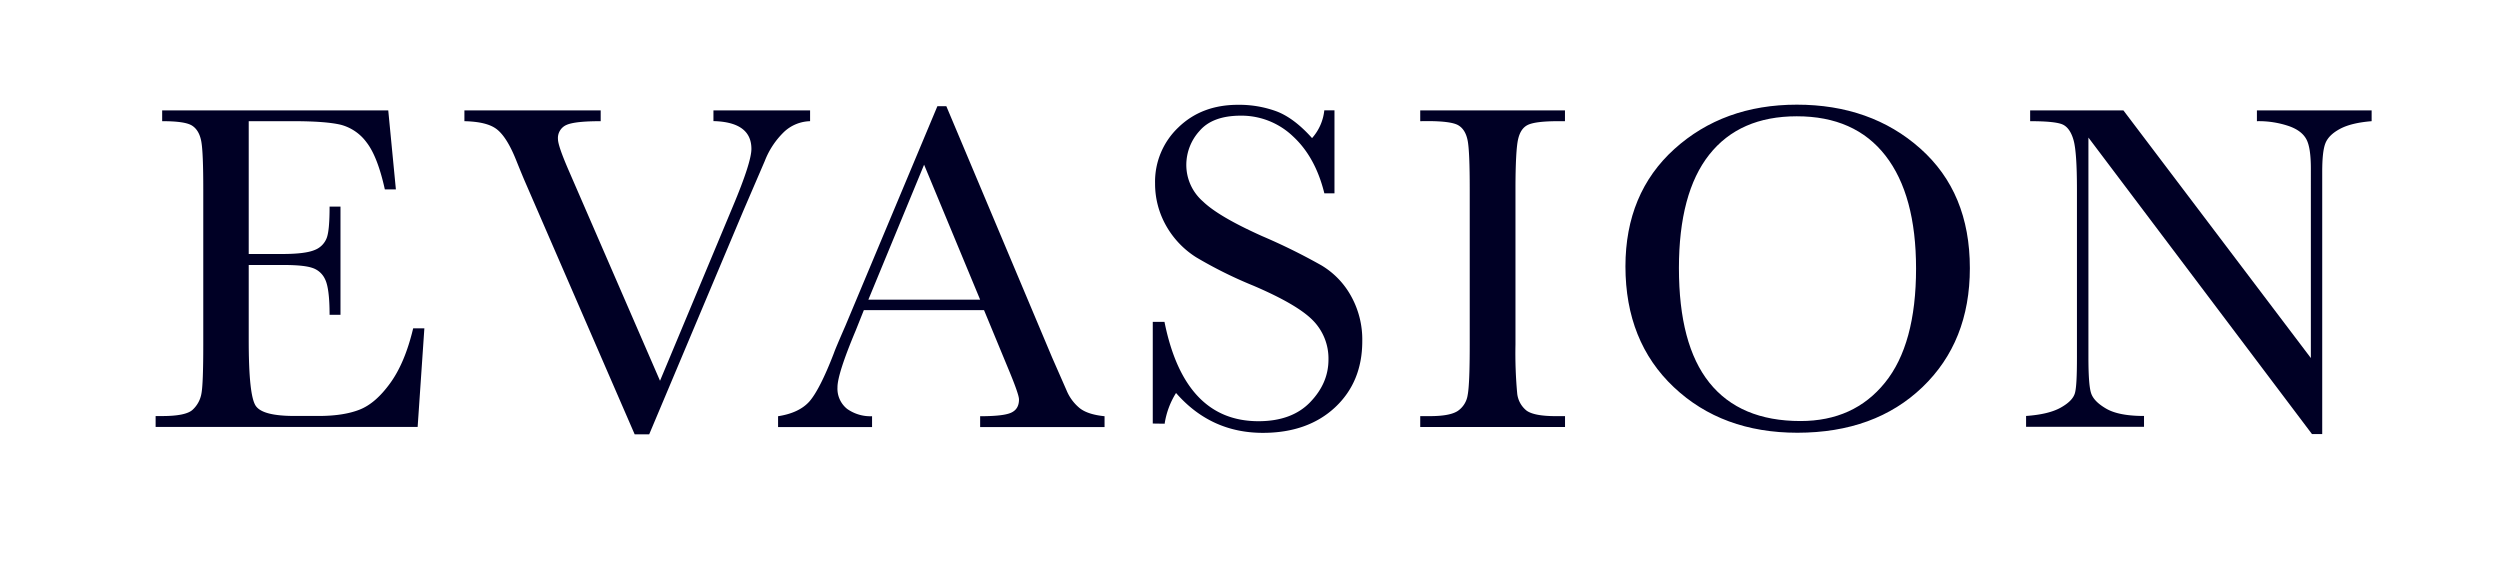 <?xml version="1.0" encoding="UTF-8"?> <svg xmlns="http://www.w3.org/2000/svg" id="Layer_1" data-name="Layer 1" viewBox="0 0 877.78 198.29"> <defs> <style>.cls-1{fill:#000025;}</style> </defs> <title>Evasion</title> <path class="cls-1" d="M145.07,115.28H149l-2.36,34.61h-92v-3.81h2.3q8.28,0,10.67-2.19a10,10,0,0,0,3.1-5.64c.45-2.27.66-8,.66-17.29V66.5c0-8.5-.21-14.1-.68-16.75s-1.54-4.53-3.22-5.62-5.17-1.58-10.53-1.58V38.77h79.38L139,66.5h-3.88c-1.72-7.81-3.89-13.28-6.44-16.54a16.39,16.39,0,0,0-9-6.15c-3.5-.84-9.09-1.26-16.86-1.26H87.33V89.18H99.12c5.4,0,9.21-.48,11.38-1.41a7.31,7.31,0,0,0,4.22-4.23c.7-1.87,1-5.55,1-11h3.83v38h-3.83c0-6.19-.53-10.33-1.56-12.44a7.45,7.45,0,0,0-4.56-4.06c-2-.67-5.35-1-10.09-1H87.33v26.31c0,13.19.82,20.89,2.54,23.25s6.24,3.45,13.7,3.45h8.25c5.83,0,10.66-.73,14.46-2.23s7.32-4.59,10.73-9.3S143.11,123.5,145.07,115.28Z"></path> <path class="cls-1" d="M227.94,152.5h-5.1L184.5,64.16c-.69-1.57-1.82-4.31-3.37-8.16-2.11-5.22-4.34-8.78-6.69-10.61s-6.11-2.71-11.38-2.84V38.77h47.85v3.78c-6,0-10,.42-12,1.31a5,5,0,0,0-3,5c0,1.55,1.28,5.28,3.83,11.13l32,73.71,25.63-61.34c4.32-10.29,6.46-17,6.46-20.07,0-6.29-4.43-9.54-13.33-9.77V38.77h33.93v3.78a13.85,13.85,0,0,0-9.09,3.71,28.54,28.54,0,0,0-6.82,10.27L261,74Z"></path> <path class="cls-1" d="M345.5,108.88H303.31L300.47,116q-6.44,15.33-6.42,20a9.08,9.08,0,0,0,3.39,7.57,14.07,14.07,0,0,0,8.75,2.57v3.81h-33v-3.81q7.39-1.14,11-5.18c2.36-2.69,5.32-8.41,8.65-17.1q.4-1.23,4-9.49l32.29-77.08h3.14l37.15,88.25,5.08,11.57a15.89,15.89,0,0,0,4.61,6.21c1.93,1.52,4.88,2.44,8.71,2.82v3.81H344.14v-3.81c5.29,0,8.93-.38,10.8-1.2s2.84-2.34,2.84-4.69q0-1.77-3.74-10.73Zm-1.36-3.66L324.46,57.83l-19.57,47.39Z"></path> <path class="cls-1" d="M404.75,148.71V113h4.11q7,34.89,33,34.89c7.78,0,13.85-2.21,18.15-6.67s6.43-9.43,6.43-14.94a19.05,19.05,0,0,0-5.68-14c-3.73-3.7-10.63-7.67-20.63-11.95a150.71,150.71,0,0,1-20.15-10,31.26,31.26,0,0,1-10.61-11.2,29.91,29.91,0,0,1-3.81-14.69,26.26,26.26,0,0,1,8.25-19.77c5.47-5.27,12.42-7.87,20.85-7.87A38,38,0,0,1,447.94,39c4.16,1.51,8.41,4.65,12.74,9.49a17.37,17.37,0,0,0,4.3-9.76h3.57V67.89H465c-2.09-8.48-5.75-15.15-11-20a26.23,26.23,0,0,0-18.29-7.28c-6.6,0-11.46,1.76-14.54,5.36a17.73,17.73,0,0,0-4.64,11.76,17,17,0,0,0,5.84,13c3.78,3.64,10.69,7.64,20.7,12.14a211,211,0,0,1,20.84,10.27,28.6,28.6,0,0,1,10.45,10.79,31.35,31.35,0,0,1,3.95,15.89c0,9.45-3.17,17.23-9.5,23.16s-14.81,9-25.4,9q-18.28,0-30.49-14a28.32,28.32,0,0,0-4,10.79Z"></path> <path class="cls-1" d="M498.66,42.55V38.77h50.82v3.78h-2.4c-5.43,0-9,.47-10.73,1.35S533.56,46.49,533,49s-.9,8.29-.9,17.55V121a154.4,154.4,0,0,0,.61,17.17,8.89,8.89,0,0,0,3.28,6c1.77,1.29,5.22,1.94,10.21,1.94h3.3v3.81H498.66v-3.81h3.28c4.79,0,8-.59,9.88-1.81a8.17,8.17,0,0,0,3.49-5.58c.5-2.54.73-8.47.73-17.73V66.5c0-8.88-.23-14.6-.73-17.15S513.73,45,512.05,44s-5.37-1.48-11-1.48Z"></path> <path class="cls-1" d="M570.71,93.56c0-17.1,5.75-30.91,17.19-41.24s25.78-15.57,43-15.57,31.75,5.09,43.34,15.4,17.4,24.22,17.4,42q0,25.82-16.66,41.79t-43.88,16q-26.44,0-43.4-16T570.71,93.56Zm18.78.59c0,17.86,3.53,31.27,10.69,40.21s17.8,13.47,32,13.47q18.78,0,29.65-13.47c7.26-8.94,10.92-22.32,10.92-40.05q0-25.87-10.75-39.68t-31.13-13.8c-13.36,0-23.63,4.48-30.73,13.46S589.49,76.58,589.49,94.15Z"></path> <path class="cls-1" d="M811.77,152.41,733.27,48.3v77c0,6.44.28,10.61.91,12.65s2.43,3.85,5.36,5.55,7.36,2.55,13.25,2.55v3.81H711.38v-3.81c5.3-.38,9.3-1.34,12.11-2.9s4.45-3.22,5-5,.75-6,.75-12.82V66.5c0-8.55-.38-14.29-1.15-17.15s-2.07-4.76-3.75-5.58-5.58-1.22-11.53-1.22V38.77h32.75l65.81,86.94V59.26c0-4.92-.5-8.33-1.55-10.31s-3-3.56-6.15-4.67a32.91,32.91,0,0,0-11.24-1.73V38.77h40.28v3.78c-4.7.38-8.42,1.26-11.09,2.69s-4.4,3.12-5.17,5.14-1.09,5.34-1.09,10.1v91.93Z"></path> </svg> 